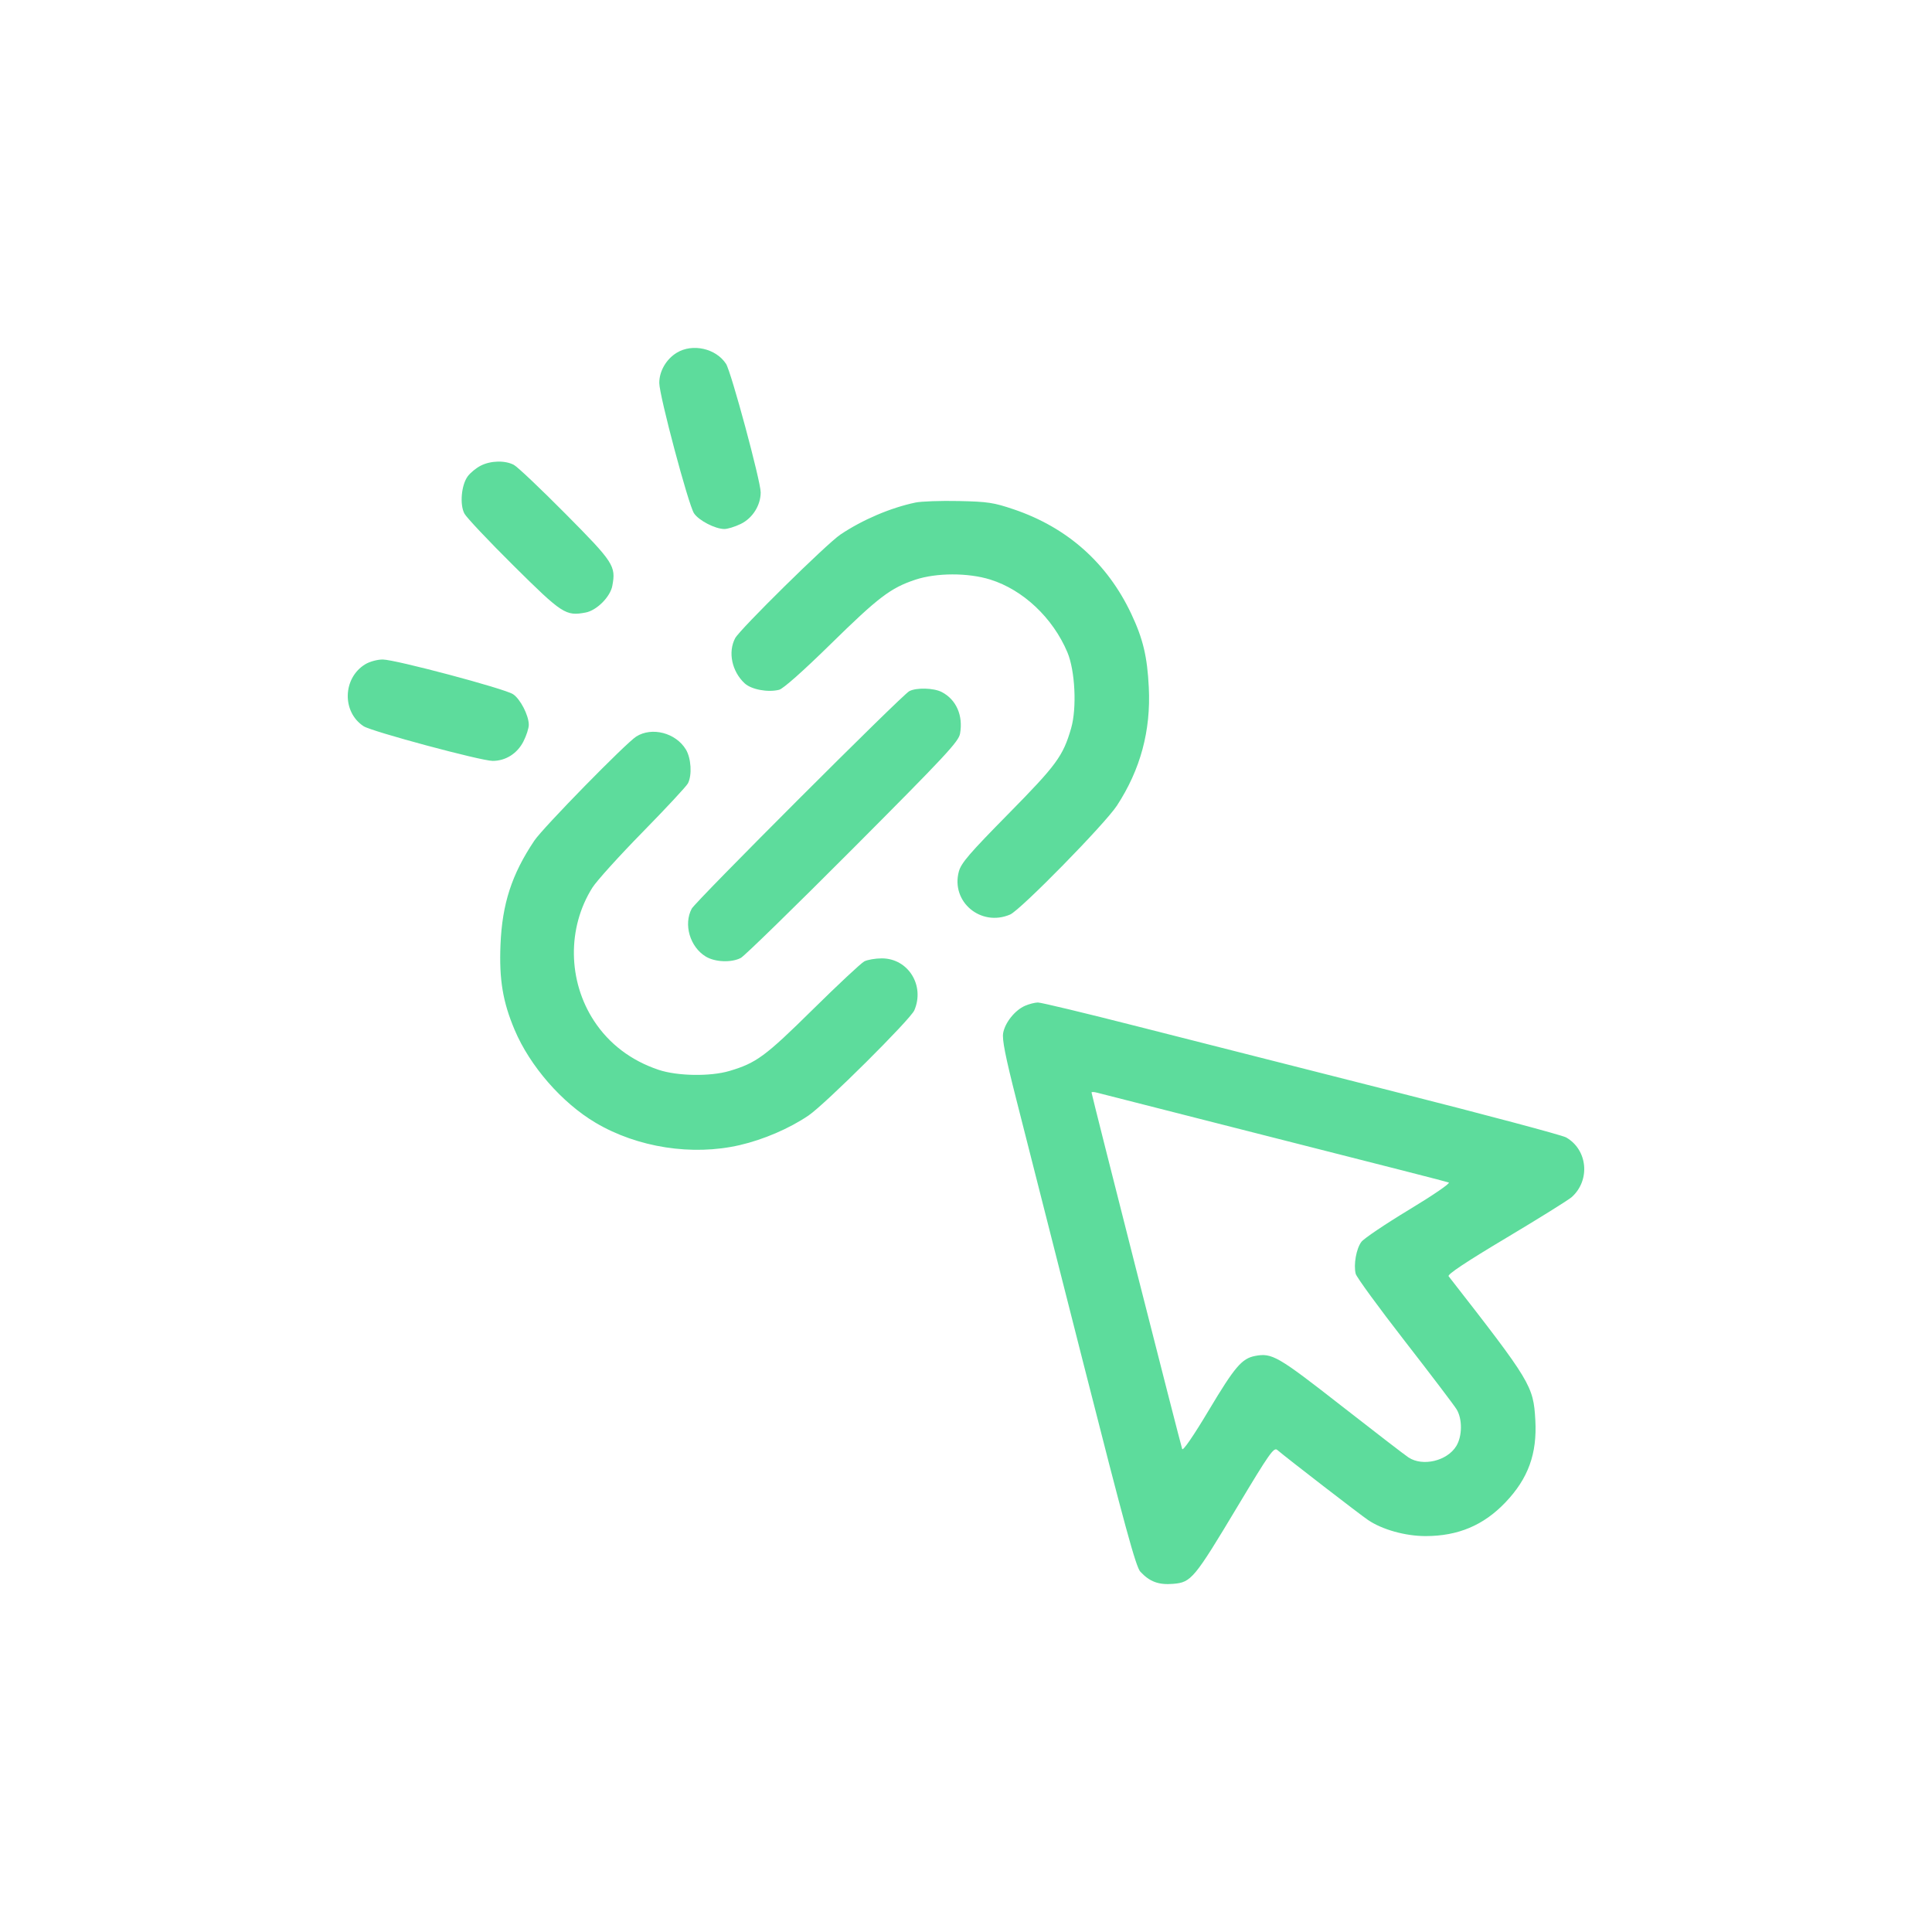 <svg width="800" height="800" viewBox="0 0 800 800" fill="none" xmlns="http://www.w3.org/2000/svg">
<path fill-rule="evenodd" clip-rule="evenodd" d="M280.225 146.067C275.857 148.73 272.992 153.682 272.99 158.572C272.987 163.743 285.039 208.98 287.365 212.53C289.31 215.499 296.08 219.015 299.918 219.05C301.257 219.062 304.31 218.125 306.702 216.967C311.618 214.587 314.985 209.257 314.982 203.862C314.98 199.227 302.748 153.887 300.627 150.65C296.442 144.263 286.753 142.086 280.225 146.067ZM199.055 192.824C197.169 193.785 194.744 195.776 193.665 197.248C191.022 200.854 190.309 208.881 192.296 212.656C193.14 214.26 202.302 223.973 212.657 234.241C232.841 254.255 234.264 255.18 242.499 253.635C247.081 252.776 252.688 247.169 253.547 242.587C255.092 234.352 254.167 232.929 234.153 212.745C223.885 202.39 214.269 193.278 212.784 192.495C209.121 190.565 203.207 190.707 199.055 192.824ZM379.059 208.098C368.747 210.263 357.135 215.218 347.984 221.357C342.366 225.126 306.34 260.605 304.407 264.272C301.371 270.033 303.045 278.004 308.327 282.938C311.081 285.511 317.939 286.802 322.617 285.628C324.308 285.204 332.525 277.917 343.926 266.732C363.749 247.286 368.761 243.472 378.972 240.059C387.694 237.144 400.859 237.114 410.056 239.988C423.655 244.239 435.946 255.825 441.972 270.072C445.186 277.672 445.95 293.238 443.519 301.6C440.169 313.122 437.512 316.741 417.433 337.123C401.399 353.4 397.977 357.386 397.036 360.877C393.663 373.406 406.154 383.888 418.266 378.691C422.56 376.849 457.547 341.168 462.502 333.577C472.252 318.643 476.589 302.548 475.694 284.624C475.055 271.832 473.309 264.515 468.425 254.161C458.522 233.164 441.965 218.434 419.835 210.931C411.465 208.093 409.068 207.73 396.984 207.465C389.559 207.302 381.493 207.587 379.059 208.098ZM151.225 275.067C141.892 280.757 141.529 294.797 150.562 300.715C153.89 302.895 199.202 315.068 204 315.07C209.369 315.073 214.164 312.048 216.734 307.036C217.972 304.623 218.974 301.506 218.962 300.11C218.928 296.177 215.444 289.42 212.433 287.447C208.901 285.132 163.697 273.103 158.484 273.089C156.237 273.084 153.056 273.95 151.225 275.067ZM376.484 286.219C373.369 287.91 288.033 373.235 286.419 376.272C282.961 382.78 285.691 392.094 292.225 396.077C296.081 398.428 302.911 398.693 306.784 396.641C308.269 395.855 329.14 375.492 353.164 351.391C391.42 313.013 396.929 307.106 397.526 303.822C398.89 296.308 395.977 289.671 389.945 286.552C386.616 284.83 379.372 284.651 376.484 286.219ZM263.484 304.962C259.192 307.655 224.871 342.705 221.269 348.072C211.913 362.016 207.939 374.237 207.244 391.197C206.655 405.603 208.185 414.819 213.101 426.457C219.441 441.465 232.693 456.668 246.617 464.906C263.998 475.191 286.655 478.705 306.302 474.165C316.168 471.885 326.851 467.291 334.777 461.918C341.635 457.27 376.981 422.135 378.603 418.354C383.035 408.024 376.036 396.841 365.138 396.841C362.468 396.841 359.204 397.404 357.884 398.091C356.564 398.778 346.934 407.777 336.484 418.087C316.875 437.434 313.176 440.16 302.052 443.46C294.126 445.812 280.471 445.592 272.702 442.987C261.363 439.185 252.246 432.279 245.999 422.761C235.115 406.177 234.829 384.206 245.281 367.572C247.009 364.822 256.365 354.472 266.071 344.572C275.778 334.672 284.229 325.589 284.852 324.388C286.634 320.949 286.205 313.947 283.989 310.313C279.806 303.452 269.978 300.887 263.484 304.962ZM424.434 416.479C420.306 418.277 416.208 423.362 415.395 427.695C414.892 430.375 416.251 437.259 420.867 455.416C424.244 468.702 436.661 517.551 448.461 563.971C465.796 632.168 470.353 648.839 472.199 650.816C476.089 654.98 479.769 656.338 485.812 655.836C493.268 655.218 494.473 653.767 512.469 623.748C525.631 601.794 527.464 599.186 528.885 600.389C533.192 604.036 562.983 627.028 566.484 629.407C572.335 633.383 581.984 636.074 590.339 636.06C603.798 636.038 614.318 631.596 623.358 622.119C632.824 612.195 636.539 601.945 635.741 587.953C634.937 573.846 633.946 572.205 599.839 528.464C599.257 527.718 607.057 522.53 623.73 512.574C637.344 504.443 649.539 496.842 650.829 495.682C658.619 488.674 657.42 476.061 648.481 470.975C646.832 470.038 614.884 461.522 577.484 452.051C540.084 442.581 492.06 430.386 470.764 424.952C449.468 419.518 431.018 415.09 429.764 415.111C428.51 415.133 426.112 415.748 424.434 416.479ZM503.984 465.128C580.121 484.467 598.395 489.14 599.9 489.653C600.692 489.924 593.459 494.881 583.456 500.923C573.634 506.856 564.751 512.843 563.717 514.227C561.597 517.067 560.421 523.691 561.367 527.461C561.713 528.841 570.841 541.352 581.652 555.263C592.462 569.174 602.133 581.909 603.142 583.564C605.581 587.563 605.526 594.671 603.024 598.773C599.262 604.944 589.137 607.368 583.247 603.509C581.784 602.55 569.179 592.851 555.235 581.955C529.066 561.506 526.708 560.144 519.734 561.465C514.237 562.506 511.31 565.938 500.501 584.018C494.207 594.547 489.854 600.89 489.523 600.018C488.888 598.343 451.984 453.21 451.984 452.387C451.984 452.086 452.996 452.114 454.234 452.451C455.472 452.787 477.859 458.492 503.984 465.128Z" fill="#5DDC9C"/>
</svg>

